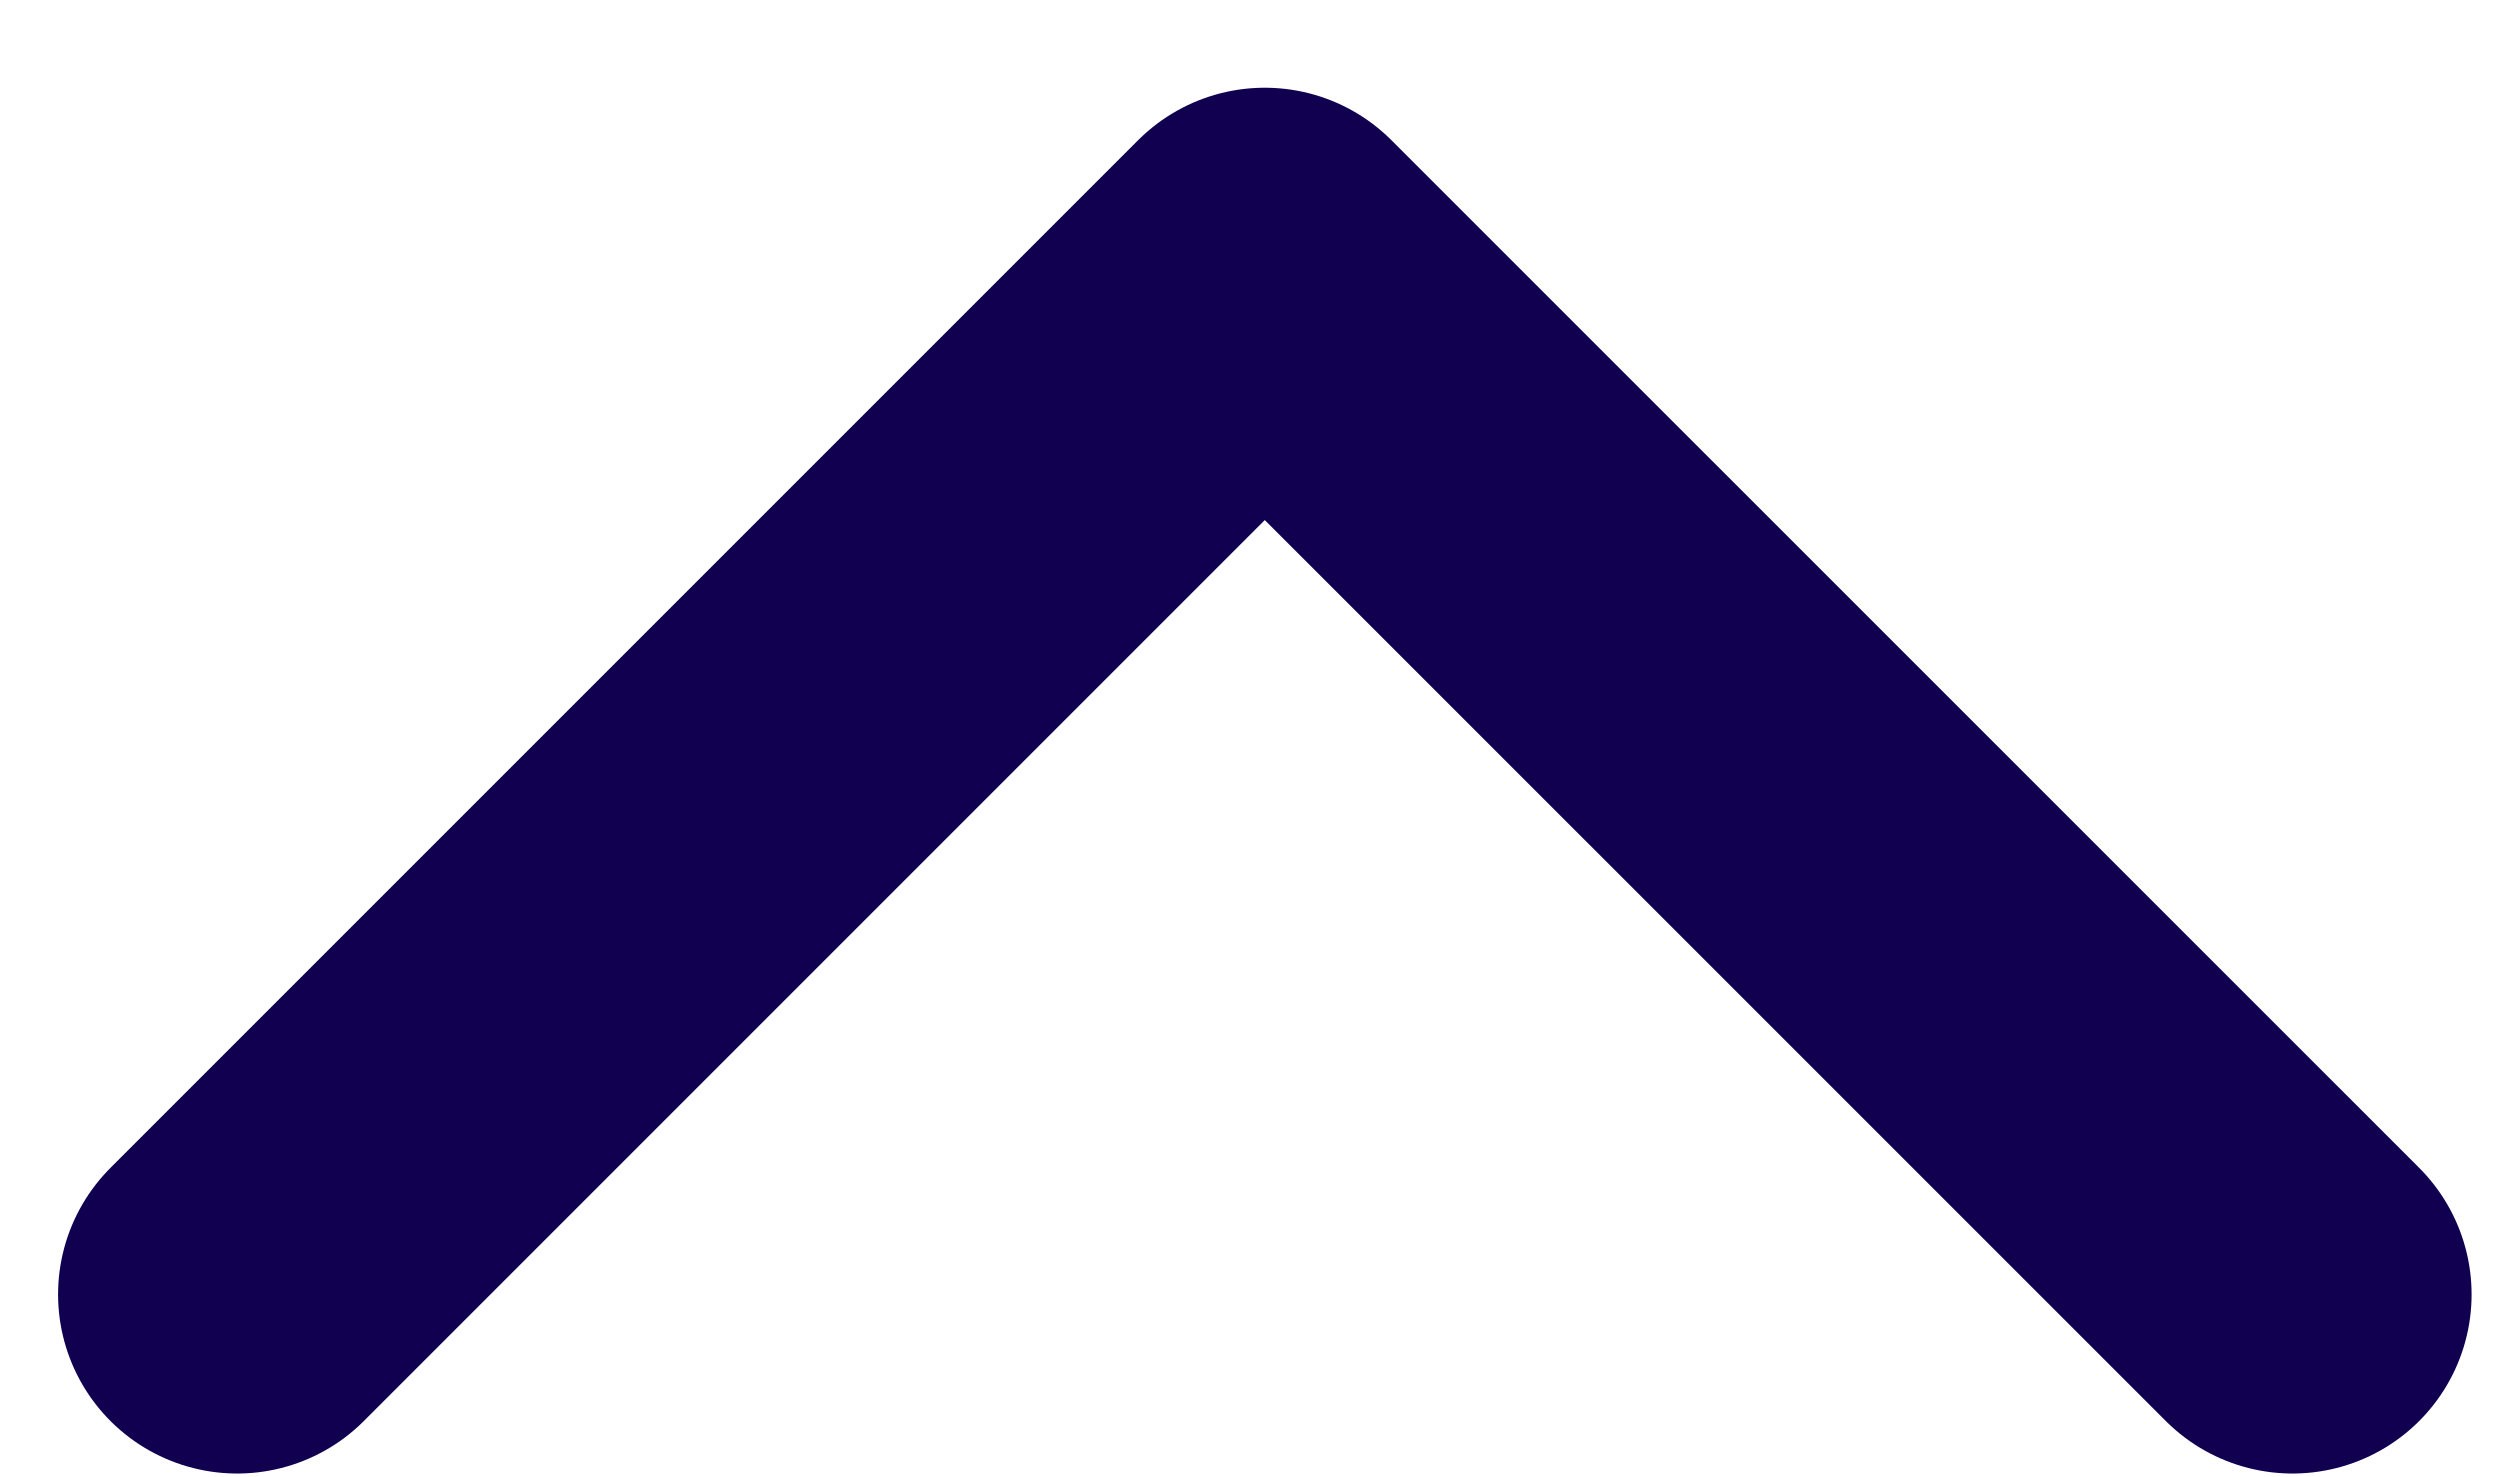 <svg width="22" height="13" viewBox="0 0 22 13" fill="none" xmlns="http://www.w3.org/2000/svg">
<path d="M20.174 11.391L11.13 2.348L2.087 11.391" stroke="#110050" stroke-width="3.152" stroke-linecap="round" stroke-linejoin="round"/>
</svg>
